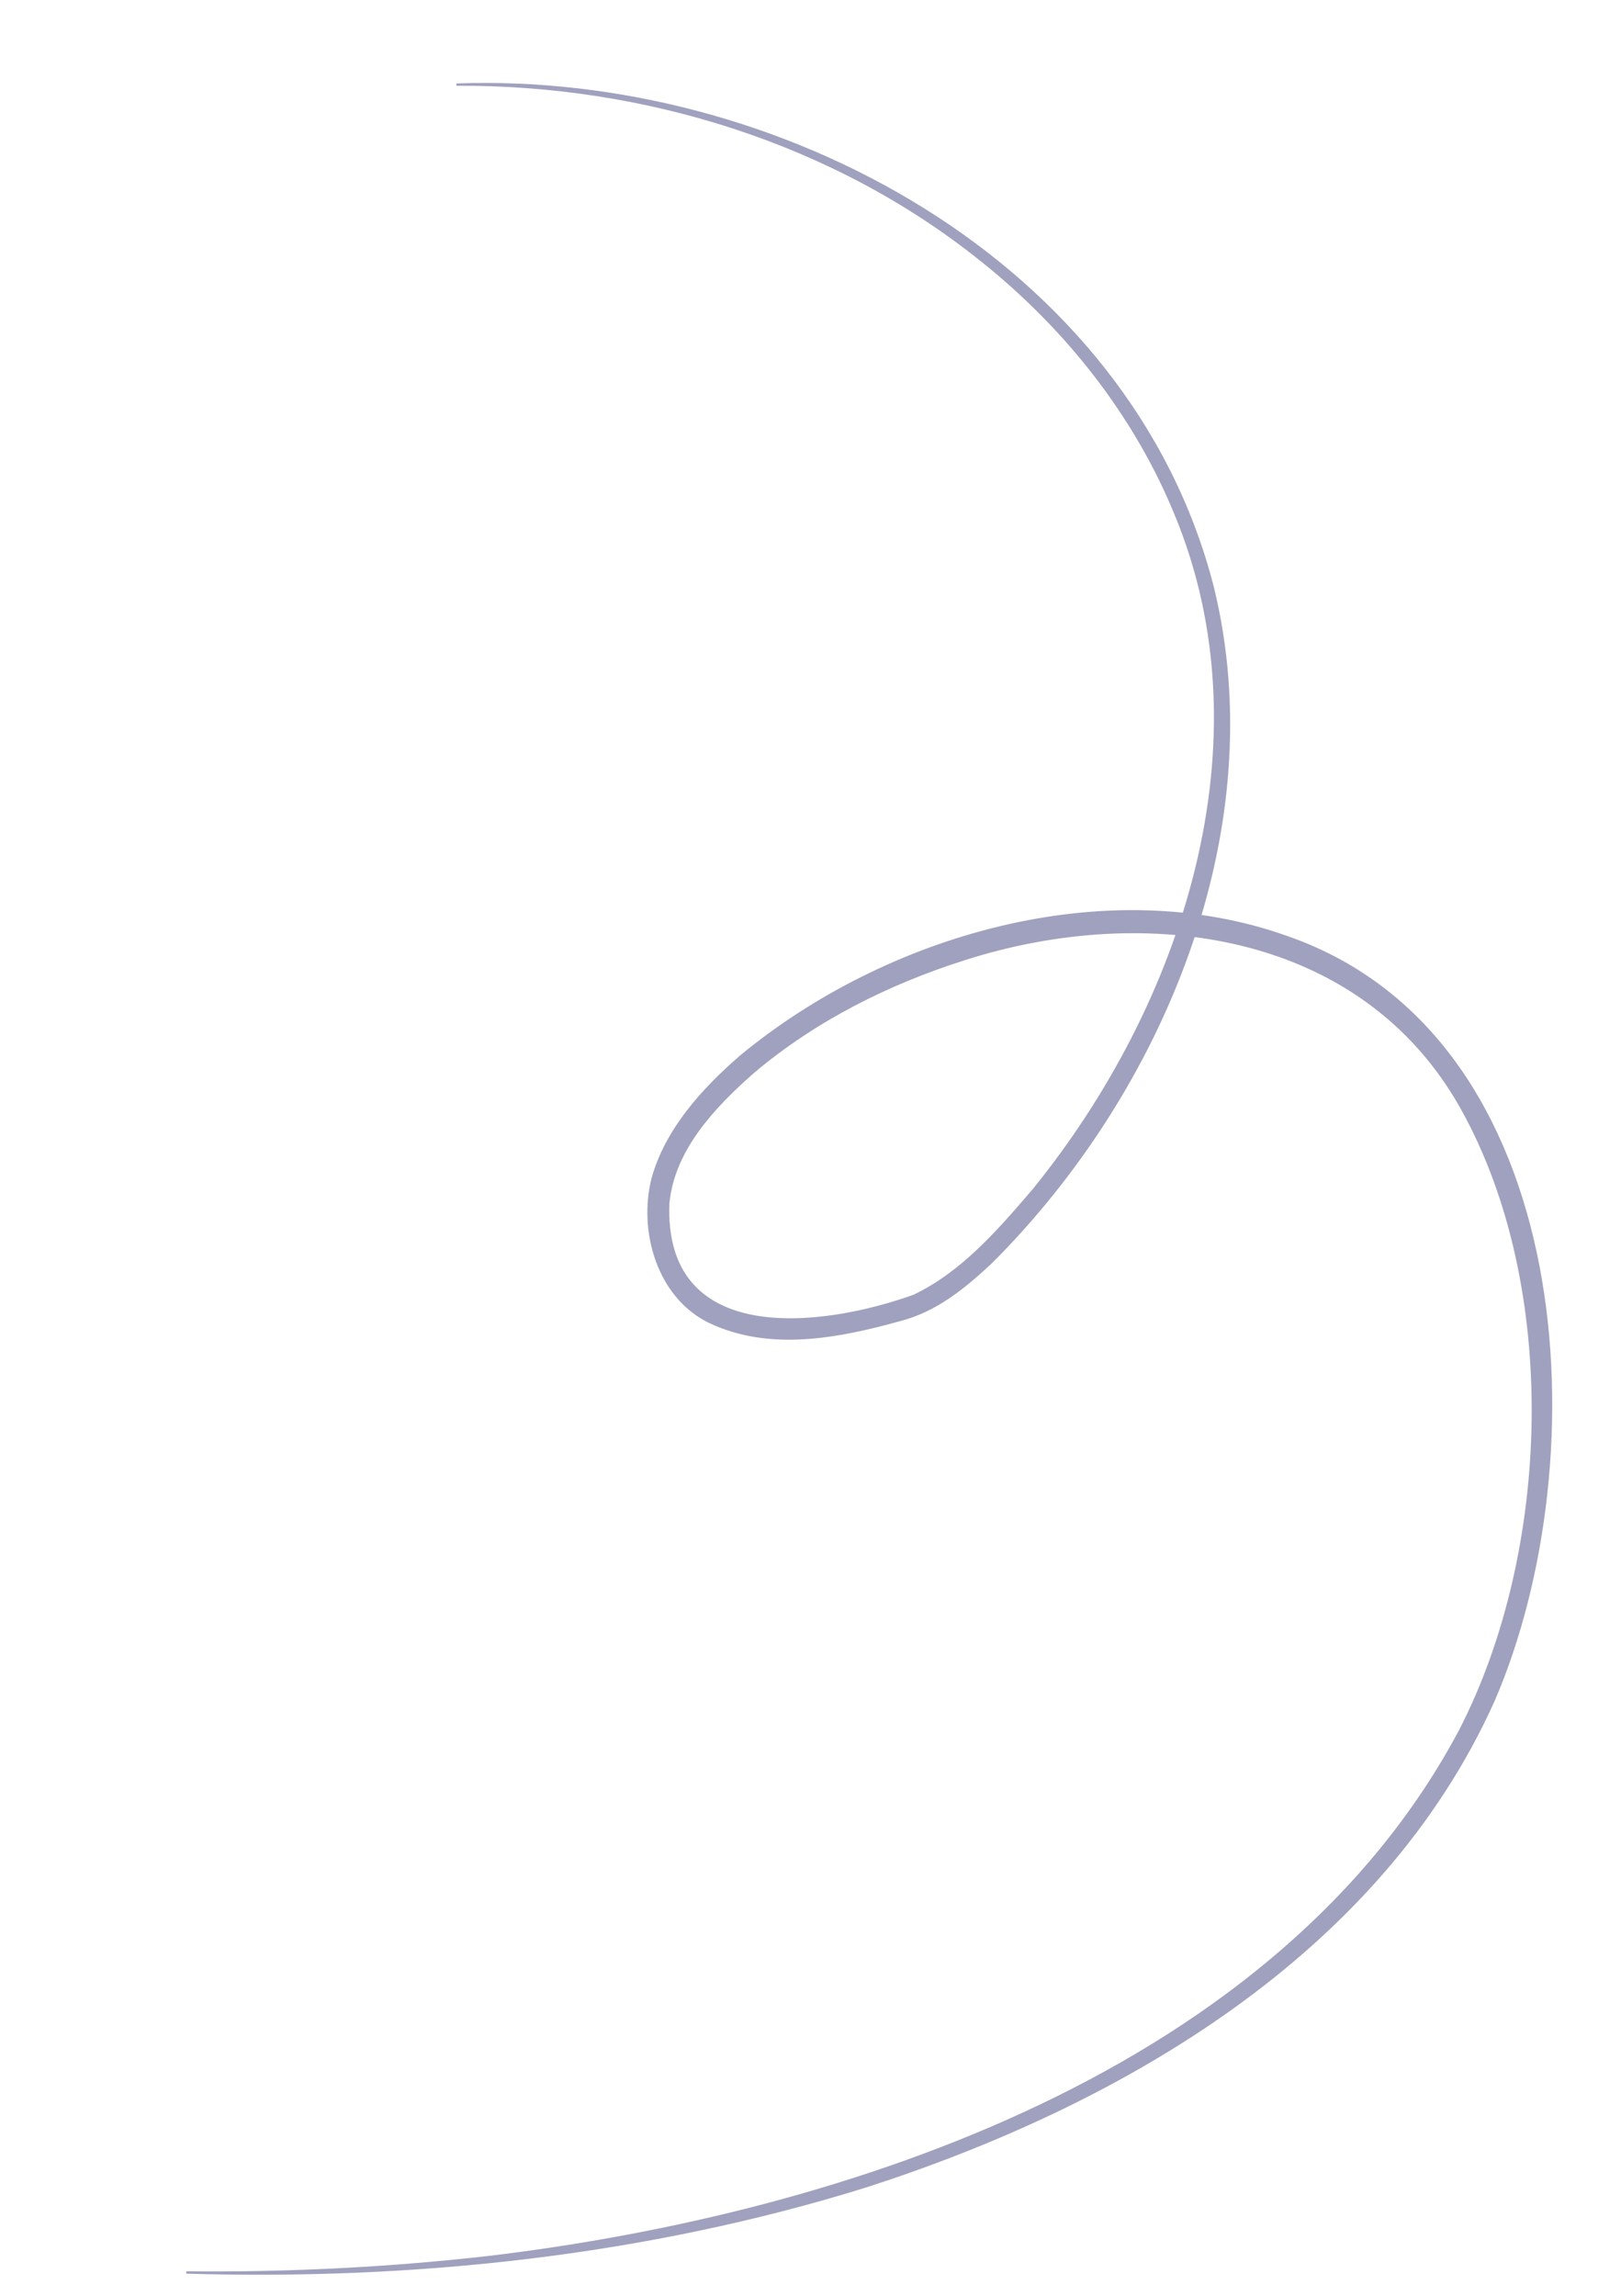 <svg width="238" height="337" viewBox="0 0 238 337" fill="none" xmlns="http://www.w3.org/2000/svg">
<path d="M67.01 12.248C114.177 10.534 165.914 38.208 178.211 86.114C186.953 121.724 170.897 160.209 145.637 185.418C141.762 189.029 137.56 192.53 132.198 193.905C123.161 196.409 113.002 198.433 104.041 194.155C96.457 190.42 93.7 180.727 95.658 172.951C97.668 165.695 103.097 159.753 108.607 154.973C130.01 137.229 162.392 127.791 189.176 137.449C231.71 152.345 234.829 214.103 219.443 249.68C202.678 286.997 164.525 309.053 127.06 321.113C94.871 331.101 60.938 334.72 27.351 333.731L27.356 333.387C42.105 333.531 56.97 332.807 71.643 331.138C124.491 324.836 187.809 303.713 214.268 253.856C227.76 227.622 229.008 188.8 214.476 162.769C199.905 136.673 168.158 132.47 141.746 140.91C130.53 144.45 119.748 149.851 110.734 157.463C105.037 162.474 99.036 168.747 98.288 176.618C97.442 197.55 120.268 195.006 134.111 190.049C141.202 186.68 146.554 180.454 151.594 174.58C173.572 147.545 186.375 108.977 172.407 75.435C166.416 60.847 156.281 48.131 143.991 38.339C122.402 21.008 94.534 12.43 67.005 12.591L67.001 12.248L67.01 12.248Z" fill="#42447E" fill-opacity="0.5"/>
</svg>
